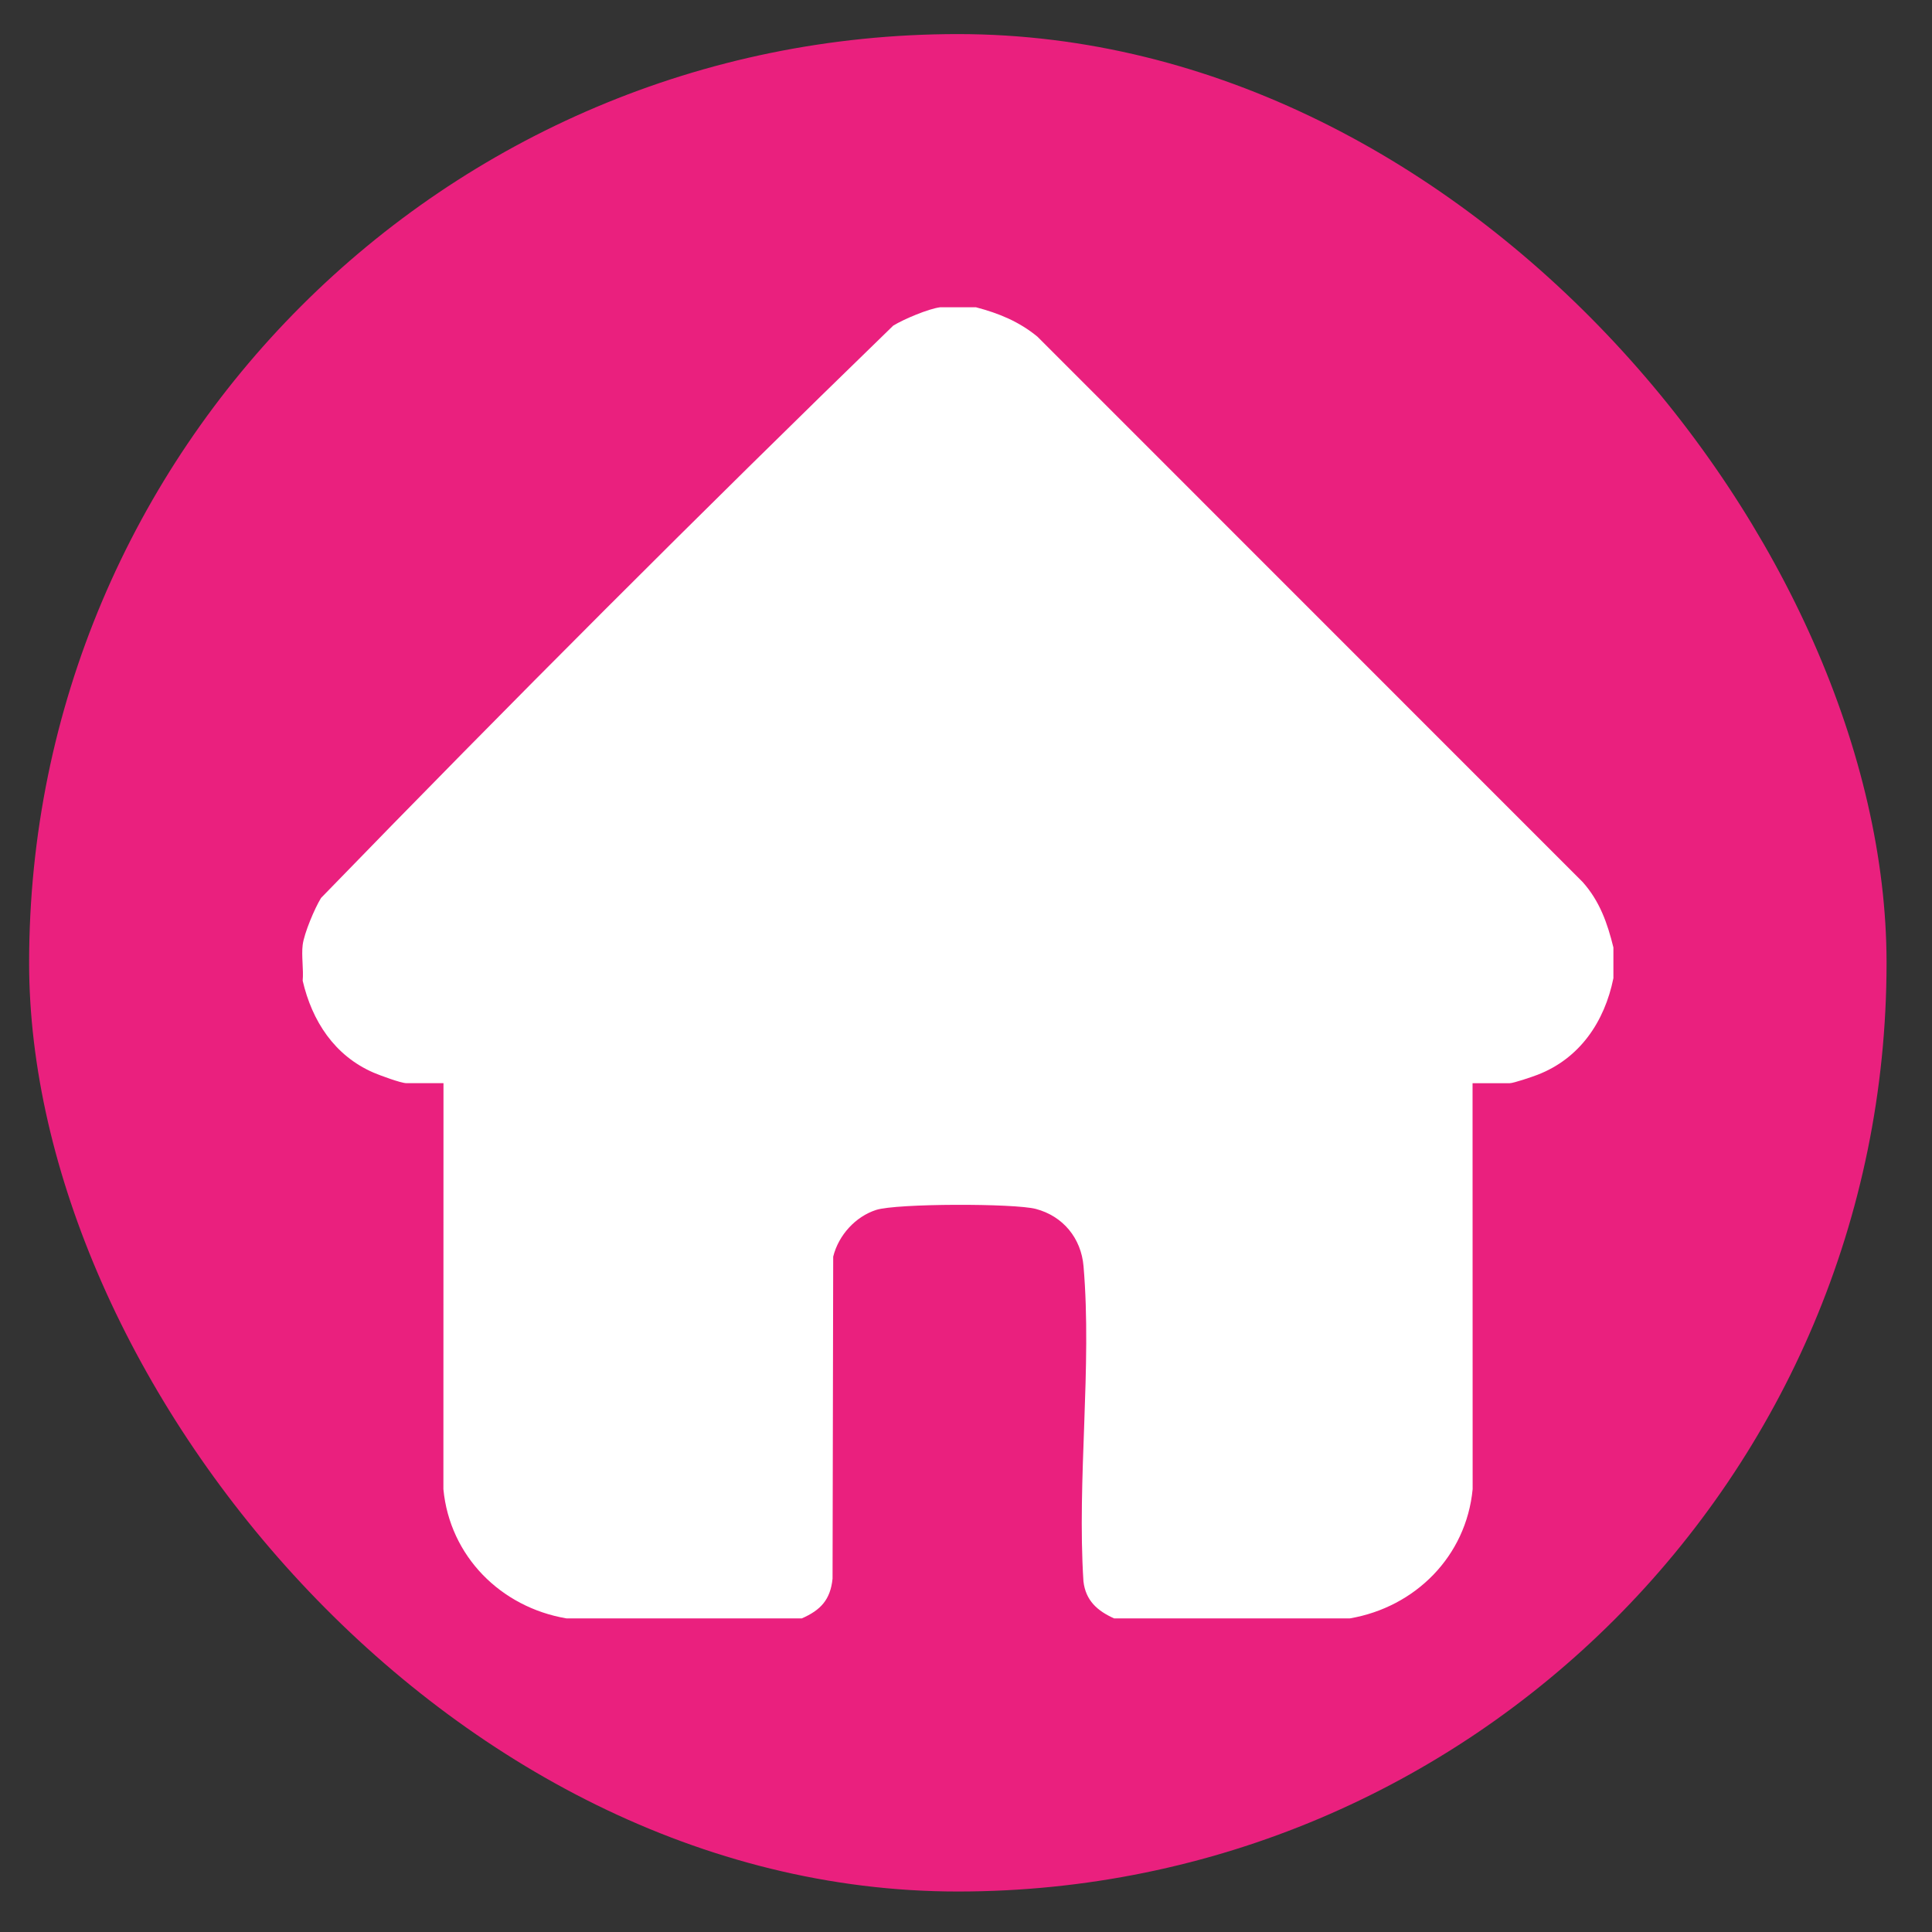 <svg width="42" height="42" viewBox="0 0 42 42" fill="none" xmlns="http://www.w3.org/2000/svg">
<rect x="0" y="0" width="42" height="42" fill="#333333" stroke="none"/>
<rect x="0.633" y="0.741" width="40.379" height="40.379" rx="20.189" fill="#EA207E"/>
<g clip-path="url(#clip0_48_7096)">
<path d="M21.217 6.68C21.715 6.811 22.151 6.989 22.553 7.319L34.407 19.176C34.777 19.592 34.944 20.068 35.074 20.597V21.265C34.883 22.212 34.341 23.014 33.419 23.367C33.308 23.41 32.902 23.548 32.819 23.548H32.012L32.014 32.373C31.875 33.831 30.767 34.94 29.341 35.183H24.221C23.859 35.021 23.601 34.797 23.553 34.375C23.411 32.161 23.742 29.711 23.555 27.526C23.504 26.919 23.11 26.437 22.518 26.281C22.05 26.158 19.493 26.159 19.046 26.303C18.599 26.447 18.23 26.849 18.113 27.318L18.099 34.319C18.052 34.778 17.839 35.003 17.432 35.182H12.312C10.886 34.939 9.778 33.83 9.639 32.373L9.641 23.547H8.834C8.716 23.547 8.255 23.376 8.118 23.317C7.273 22.95 6.784 22.199 6.58 21.32C6.602 21.073 6.55 20.781 6.58 20.541C6.612 20.288 6.84 19.747 6.979 19.521C11.057 15.317 15.215 11.158 19.418 7.079C19.643 6.94 20.184 6.712 20.437 6.68H21.217Z" fill="white"/>
</g>
<defs>
<clipPath id="clip0_48_7096">
<rect width="28.503" height="28.503" fill="white" transform="translate(6.57 6.68)"/>
</clipPath>
</defs>
</svg>
